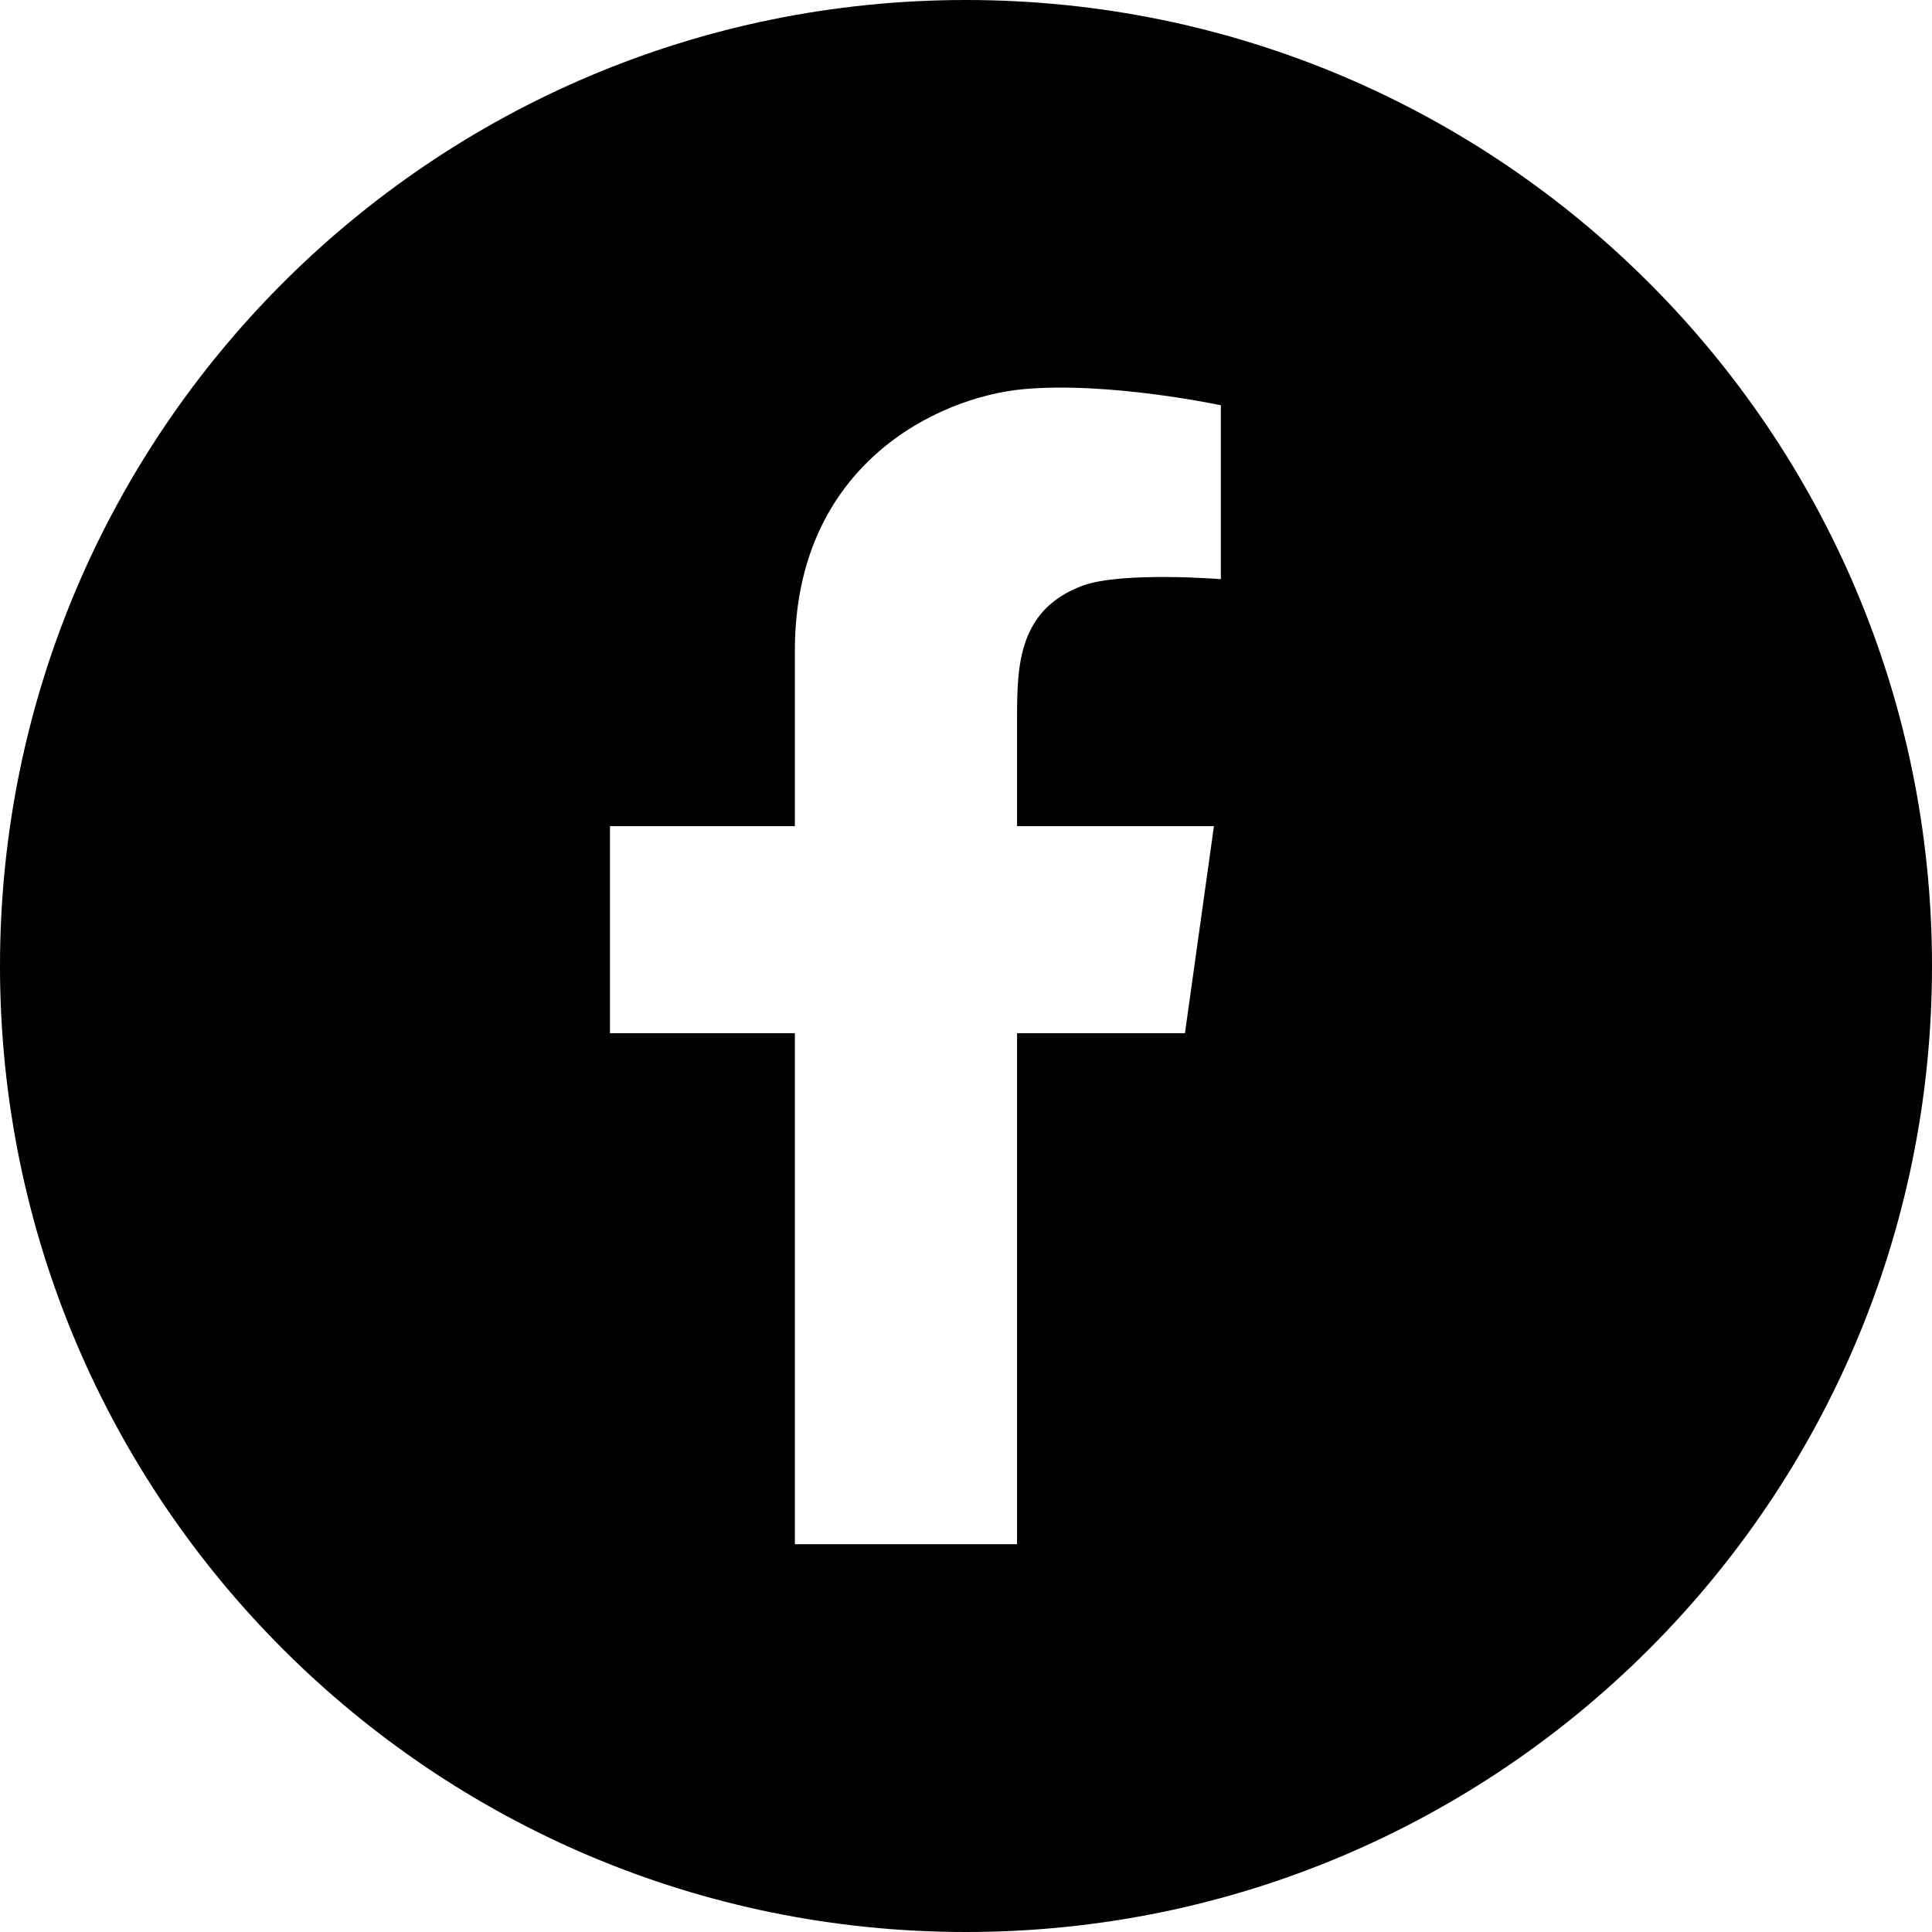 <svg width="42" height="42" viewBox="0 0 42 42" fill="none" xmlns="http://www.w3.org/2000/svg">
<g clip-path="url(#clip0_6114_86)">
<path d="M21 0C9.4 0 0 9.4 0 21C0 32.6 9.4 42 21 42C32.6 42 42 32.6 42 21C42 9.4 32.6 0 21 0ZM26.54 12.59C26.54 12.59 24.39 12.42 23.54 12.73C22.14 13.25 22.11 14.46 22.11 15.61V17.96H26.39L25.76 22.46H22.11V33.57H17.28V22.46H13.26V17.96H17.28V14.14C17.28 10.1 20.39 8.63 22.25 8.46C24.11 8.29 26.54 8.81 26.54 8.81V12.59Z" fill="black"/>
</g>
<defs>
<clipPath id="clip0_6114_86">
<rect width="42" height="42" fill="white"/>
</clipPath>
</defs>
</svg>
